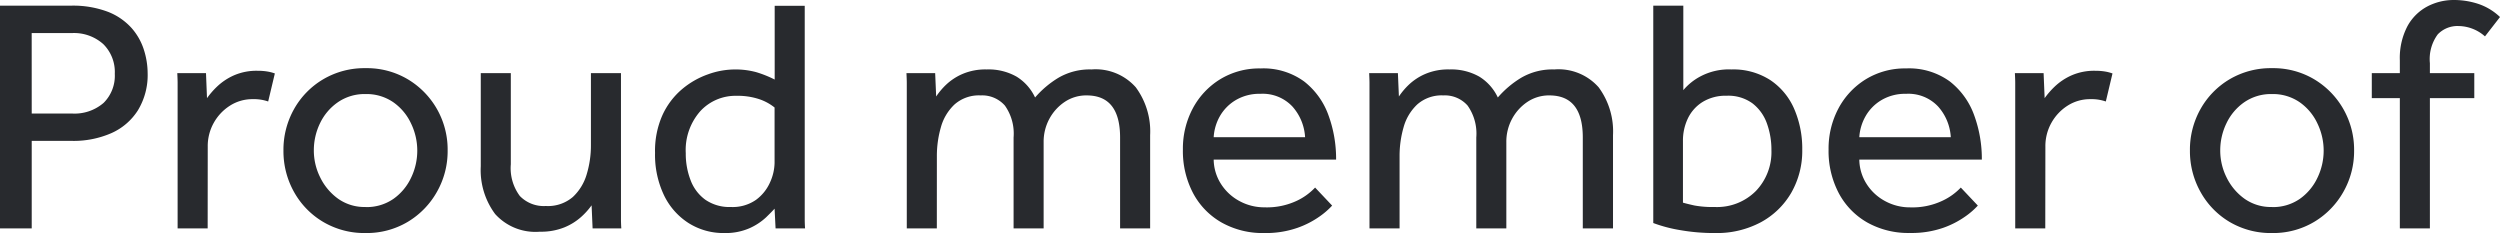 <svg xmlns="http://www.w3.org/2000/svg" width="134.784" height="12.564" viewBox="0 0 134.784 12.564">
  <path id="Path_3790" data-name="Path 3790" d="M-67.734,0V-12.006h3.8a5.31,5.31,0,0,1,2.025.333,3.338,3.338,0,0,1,1.269.873,3.265,3.265,0,0,1,.666,1.179,4.214,4.214,0,0,1,.2,1.251A3.66,3.66,0,0,1-60.3-6.363,3.25,3.25,0,0,1-61.74-5.13a5.074,5.074,0,0,1-2.106.414h-2.178V0Zm1.71-6.192h2.16a2.391,2.391,0,0,0,1.719-.576,2.063,2.063,0,0,0,.6-1.566,2.113,2.113,0,0,0-.621-1.6,2.359,2.359,0,0,0-1.7-.594h-2.16ZM-56.538,0h-1.62V-7.848q0-.162-.018-.522h1.548l.054,1.35a4.35,4.35,0,0,1,.549-.63,3.2,3.2,0,0,1,.891-.594,3.045,3.045,0,0,1,1.3-.252,3.143,3.143,0,0,1,.495.036,2.3,2.3,0,0,1,.423.108l-.36,1.512a2.311,2.311,0,0,0-.828-.126,2.24,2.24,0,0,0-1.233.351,2.589,2.589,0,0,0-.873.927,2.562,2.562,0,0,0-.324,1.278Zm8.514.252a4.366,4.366,0,0,1-2.286-.6,4.3,4.3,0,0,1-1.575-1.62,4.489,4.489,0,0,1-.567-2.223,4.474,4.474,0,0,1,.567-2.232A4.316,4.316,0,0,1-50.31-8.037a4.366,4.366,0,0,1,2.286-.6,4.319,4.319,0,0,1,2.277.6,4.407,4.407,0,0,1,1.575,1.611A4.419,4.419,0,0,1-43.6-4.194a4.434,4.434,0,0,1-.576,2.223,4.387,4.387,0,0,1-1.575,1.62A4.319,4.319,0,0,1-48.024.252Zm0-1.4a2.528,2.528,0,0,0,1.5-.441,2.9,2.9,0,0,0,.954-1.143,3.364,3.364,0,0,0,.333-1.458,3.364,3.364,0,0,0-.333-1.458A2.875,2.875,0,0,0-46.53-6.8a2.539,2.539,0,0,0-1.494-.441,2.539,2.539,0,0,0-1.494.441,2.89,2.89,0,0,0-.963,1.134,3.345,3.345,0,0,0-.333,1.467,3.234,3.234,0,0,0,.342,1.449A3.065,3.065,0,0,0-49.509-1.6,2.462,2.462,0,0,0-48.024-1.152Zm6.21-2.2V-8.37h1.62v4.914a2.509,2.509,0,0,0,.486,1.71,1.791,1.791,0,0,0,1.4.54,2.058,2.058,0,0,0,1.458-.486A2.717,2.717,0,0,0-36.1-2.925a5.369,5.369,0,0,0,.225-1.557V-8.37h1.62V-.513q0,.261.018.513h-1.548l-.054-1.242a3.838,3.838,0,0,1-.558.621,3.134,3.134,0,0,1-.909.567A3.366,3.366,0,0,1-38.628.18,2.923,2.923,0,0,1-41.04-.774,3.967,3.967,0,0,1-41.814-3.348ZM-25.92,0l-.054-1.062q-.126.144-.459.468a3.23,3.23,0,0,1-.891.585,3.216,3.216,0,0,1-1.368.261A3.514,3.514,0,0,1-30.6-.279a3.657,3.657,0,0,1-1.332-1.5,5.053,5.053,0,0,1-.486-2.286,4.736,4.736,0,0,1,.4-2.043A4.025,4.025,0,0,1-30.96-7.506a4.478,4.478,0,0,1,1.4-.8,4.289,4.289,0,0,1,1.413-.261,4.252,4.252,0,0,1,1.179.144,5.957,5.957,0,0,1,1,.4v-3.978h1.62V-.513q0,.261.018.513Zm-.054-3.528V-6.516a2.7,2.7,0,0,0-.828-.45,3.658,3.658,0,0,0-1.224-.18,2.577,2.577,0,0,0-1.953.828,3.167,3.167,0,0,0-.783,2.268A3.962,3.962,0,0,0-30.5-2.592a2.287,2.287,0,0,0,.8,1.053,2.29,2.29,0,0,0,1.368.387,2.2,2.2,0,0,0,1.359-.387,2.344,2.344,0,0,0,.756-.945A2.626,2.626,0,0,0-25.974-3.528ZM-17.226,0h-1.62V-7.839q0-.171-.018-.531h1.548l.054,1.26a3.775,3.775,0,0,1,.54-.639,3.036,3.036,0,0,1,.882-.576,3.142,3.142,0,0,1,1.3-.243,3.065,3.065,0,0,1,1.611.387,2.616,2.616,0,0,1,1,1.125,5.241,5.241,0,0,1,1.242-1.053,3.344,3.344,0,0,1,1.8-.459A2.888,2.888,0,0,1-6.5-7.605a4,4,0,0,1,.774,2.583V0h-1.62V-4.9q0-2.268-1.8-2.268a2.08,2.08,0,0,0-1.188.351,2.543,2.543,0,0,0-.828.918,2.591,2.591,0,0,0-.306,1.251V0h-1.62V-4.9a2.615,2.615,0,0,0-.468-1.719,1.633,1.633,0,0,0-1.314-.549,1.978,1.978,0,0,0-1.4.486,2.651,2.651,0,0,0-.738,1.233,5.577,5.577,0,0,0-.216,1.557ZM3.168-2.2l.918.972a4.089,4.089,0,0,1-.648.567,4.864,4.864,0,0,1-1.215.63A5.187,5.187,0,0,1,.414.252,4.518,4.518,0,0,1-1.872-.315,3.951,3.951,0,0,1-3.411-1.9,4.868,4.868,0,0,1-3.96-4.248a4.609,4.609,0,0,1,.531-2.214A4.1,4.1,0,0,1-1.953-8.037,4.036,4.036,0,0,1,.216-8.622a3.726,3.726,0,0,1,2.358.7A4.032,4.032,0,0,1,3.888-6.1,6.828,6.828,0,0,1,4.3-3.708H-2.3a2.5,2.5,0,0,0,.4,1.323,2.674,2.674,0,0,0,1,.918,2.794,2.794,0,0,0,1.341.333,3.79,3.79,0,0,0,1.755-.36A3.255,3.255,0,0,0,3.168-2.2ZM-2.3-4.914H2.628A2.711,2.711,0,0,0,1.944-6.57,2.2,2.2,0,0,0,.216-7.254a2.5,2.5,0,0,0-1.332.342,2.381,2.381,0,0,0-.855.873A2.6,2.6,0,0,0-2.3-4.914ZM7.722,0H6.1V-7.839q0-.171-.018-.531H7.632l.054,1.26a3.775,3.775,0,0,1,.54-.639,3.036,3.036,0,0,1,.882-.576,3.142,3.142,0,0,1,1.3-.243,3.065,3.065,0,0,1,1.611.387,2.616,2.616,0,0,1,1,1.125,5.241,5.241,0,0,1,1.242-1.053,3.344,3.344,0,0,1,1.8-.459,2.888,2.888,0,0,1,2.394.963,4,4,0,0,1,.774,2.583V0H17.6V-4.9q0-2.268-1.8-2.268a2.08,2.08,0,0,0-1.188.351,2.543,2.543,0,0,0-.828.918,2.591,2.591,0,0,0-.306,1.251V0h-1.62V-4.9a2.615,2.615,0,0,0-.468-1.719,1.633,1.633,0,0,0-1.314-.549,1.978,1.978,0,0,0-1.4.486,2.651,2.651,0,0,0-.738,1.233,5.577,5.577,0,0,0-.216,1.557ZM21.4-.288V-12.006h1.62v4.554a3.092,3.092,0,0,1,.9-.729,3.27,3.27,0,0,1,1.692-.387,3.667,3.667,0,0,1,2.1.576A3.566,3.566,0,0,1,29-6.435a5.37,5.37,0,0,1,.432,2.187,4.536,4.536,0,0,1-.594,2.331A4.206,4.206,0,0,1,27.189-.324a5.04,5.04,0,0,1-2.457.576A10.57,10.57,0,0,1,22.824.09,7.658,7.658,0,0,1,21.4-.288ZM23-4.716v3.33q.252.072.621.153a5.458,5.458,0,0,0,1.089.081,2.953,2.953,0,0,0,2.223-.864,3.027,3.027,0,0,0,.837-2.2,4.17,4.17,0,0,0-.243-1.44,2.365,2.365,0,0,0-.774-1.08,2.205,2.205,0,0,0-1.4-.414,2.361,2.361,0,0,0-1.305.342,2.124,2.124,0,0,0-.792.9A2.77,2.77,0,0,0,23-4.716ZM37.98-2.2l.918.972a4.089,4.089,0,0,1-.648.567,4.864,4.864,0,0,1-1.215.63,5.187,5.187,0,0,1-1.809.279A4.518,4.518,0,0,1,32.94-.315,3.951,3.951,0,0,1,31.4-1.9a4.868,4.868,0,0,1-.549-2.349,4.609,4.609,0,0,1,.531-2.214,4.1,4.1,0,0,1,1.476-1.575,4.036,4.036,0,0,1,2.169-.585,3.726,3.726,0,0,1,2.358.7A4.032,4.032,0,0,1,38.7-6.1a6.828,6.828,0,0,1,.414,2.394H32.508a2.5,2.5,0,0,0,.4,1.323,2.674,2.674,0,0,0,1,.918,2.794,2.794,0,0,0,1.341.333A3.79,3.79,0,0,0,37-1.494,3.255,3.255,0,0,0,37.98-2.2ZM32.508-4.914H37.44a2.711,2.711,0,0,0-.684-1.656,2.2,2.2,0,0,0-1.728-.684,2.5,2.5,0,0,0-1.332.342,2.381,2.381,0,0,0-.855.873A2.6,2.6,0,0,0,32.508-4.914ZM42.534,0h-1.62V-7.848q0-.162-.018-.522h1.548L42.5-7.02a4.35,4.35,0,0,1,.549-.63,3.2,3.2,0,0,1,.891-.594,3.045,3.045,0,0,1,1.3-.252,3.143,3.143,0,0,1,.495.036,2.3,2.3,0,0,1,.423.108l-.36,1.512a2.311,2.311,0,0,0-.828-.126,2.24,2.24,0,0,0-1.233.351,2.589,2.589,0,0,0-.873.927,2.562,2.562,0,0,0-.324,1.278ZM54.756.252a4.366,4.366,0,0,1-2.286-.6A4.3,4.3,0,0,1,50.9-1.971a4.489,4.489,0,0,1-.567-2.223A4.474,4.474,0,0,1,50.9-6.426,4.316,4.316,0,0,1,52.47-8.037a4.366,4.366,0,0,1,2.286-.6,4.319,4.319,0,0,1,2.277.6,4.407,4.407,0,0,1,1.575,1.611,4.419,4.419,0,0,1,.576,2.232,4.434,4.434,0,0,1-.576,2.223,4.387,4.387,0,0,1-1.575,1.62A4.319,4.319,0,0,1,54.756.252Zm0-1.4a2.528,2.528,0,0,0,1.5-.441,2.9,2.9,0,0,0,.954-1.143,3.364,3.364,0,0,0,.333-1.458,3.364,3.364,0,0,0-.333-1.458A2.875,2.875,0,0,0,56.25-6.8a2.539,2.539,0,0,0-1.494-.441,2.539,2.539,0,0,0-1.494.441A2.89,2.89,0,0,0,52.3-5.661a3.345,3.345,0,0,0-.333,1.467,3.234,3.234,0,0,0,.342,1.449A3.065,3.065,0,0,0,53.271-1.6,2.462,2.462,0,0,0,54.756-1.152ZM61.65,0V-7.02H60.138V-8.37H61.65v-.684a3.688,3.688,0,0,1,.414-1.854,2.625,2.625,0,0,1,1.08-1.062,3.069,3.069,0,0,1,1.422-.342,4.209,4.209,0,0,1,1.305.207,3.139,3.139,0,0,1,1.179.711l-.81,1.044a2.178,2.178,0,0,0-1.422-.558,1.471,1.471,0,0,0-1.125.45A2.244,2.244,0,0,0,63.27-8.91v.54h2.394v1.35H63.27V0Z" transform="translate(67.734 12.312)" fill="#282a2e"/>
</svg>
